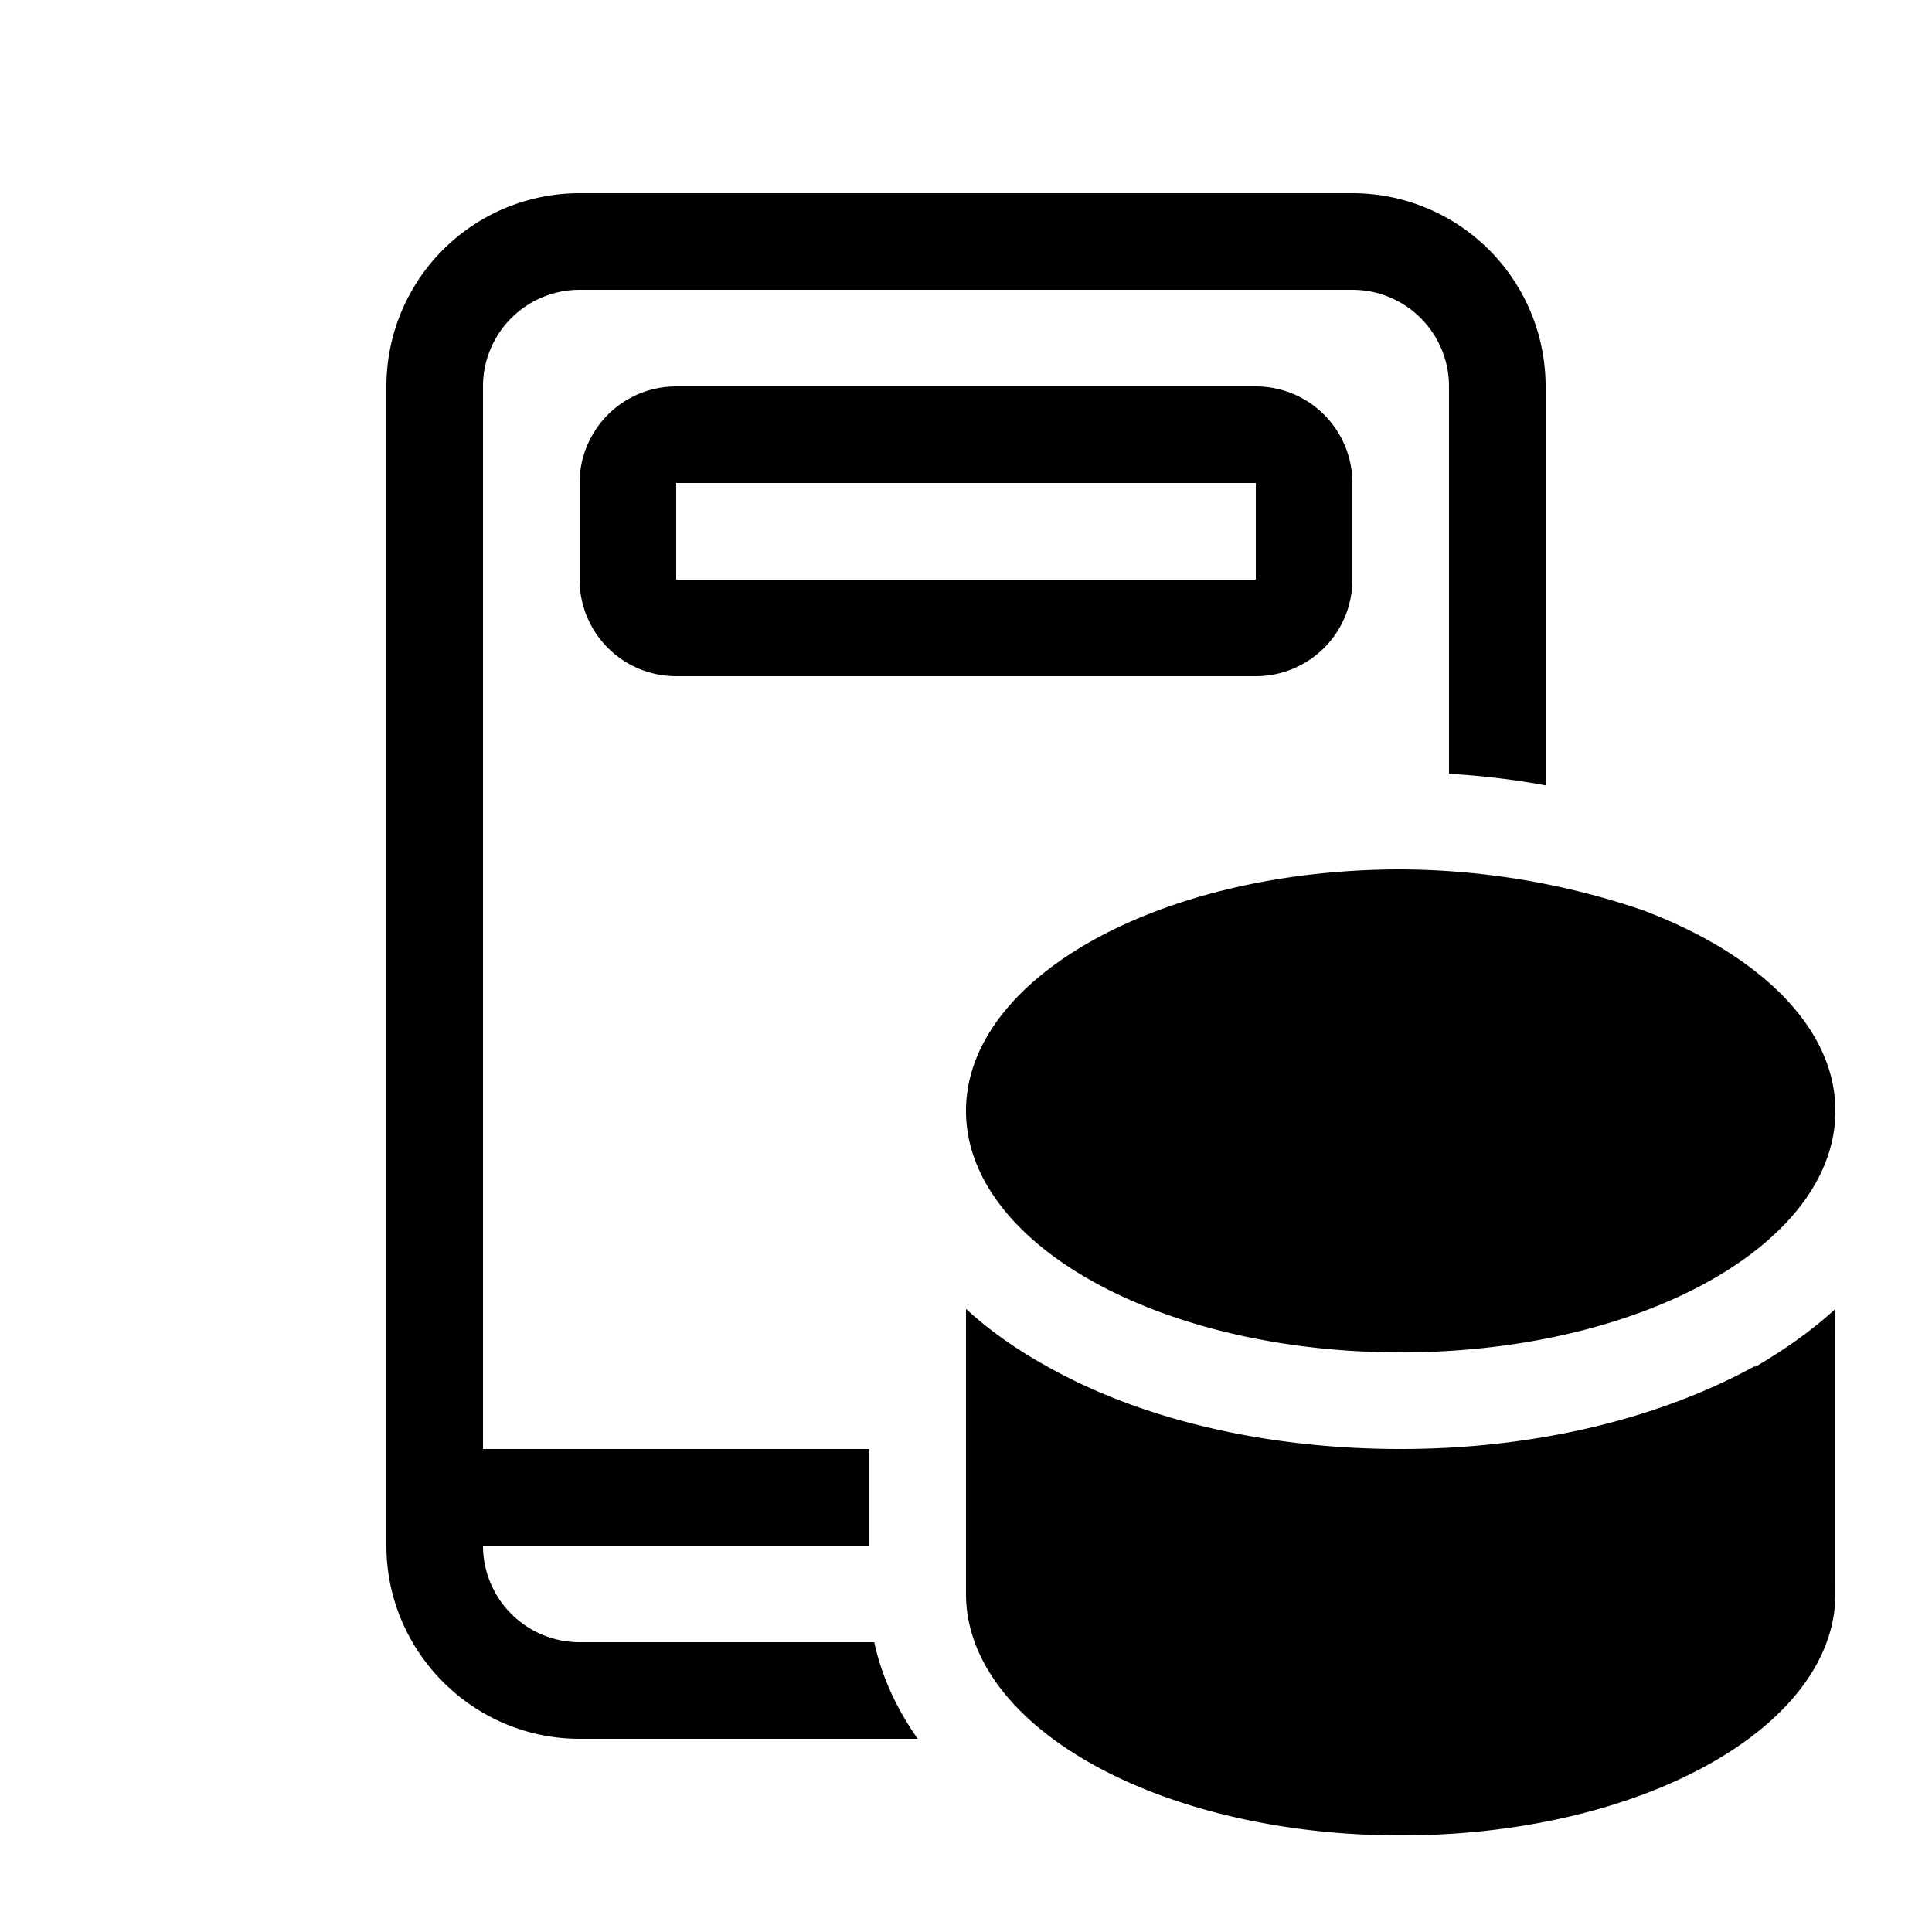 <svg width="20" height="20" viewBox="0 0 20 20" xmlns="http://www.w3.org/2000/svg"><path d="M6 5a1 1 0 0 1 1-1h6a1 1 0 0 1 1 1v1a1 1 0 0 1-1 1H7a1 1 0 0 1-1-1V5Zm1 0v1h6V5H7ZM4 4v12c0 1.1.9 2 2 2h3.5c-.21-.3-.37-.63-.45-1H6a1 1 0 0 1-1-1h4v-1H5V4a1 1 0 0 1 1-1h8a1 1 0 0 1 1 1v4.01c.34.02.68.06 1 .12V4a2 2 0 0 0-2-2H6a2 2 0 0 0-2 2Zm13 5.42A7.86 7.86 0 0 0 14.5 9c-2.49 0-4.5 1.12-4.5 2.5s2.01 2.5 4.5 2.5 4.5-1.12 4.5-2.5c0-.87-.8-1.63-2-2.08Zm1.17 4.72c-1 .55-2.29.86-3.67.86s-2.68-.3-3.67-.86c-.29-.16-.58-.36-.83-.59v2.95c0 1.38 2.01 2.5 4.5 2.5s4.5-1.12 4.5-2.5a2959.09 2959.09 0 0 1 0-2.95c-.25.23-.54.43-.83.6Z"/></svg>